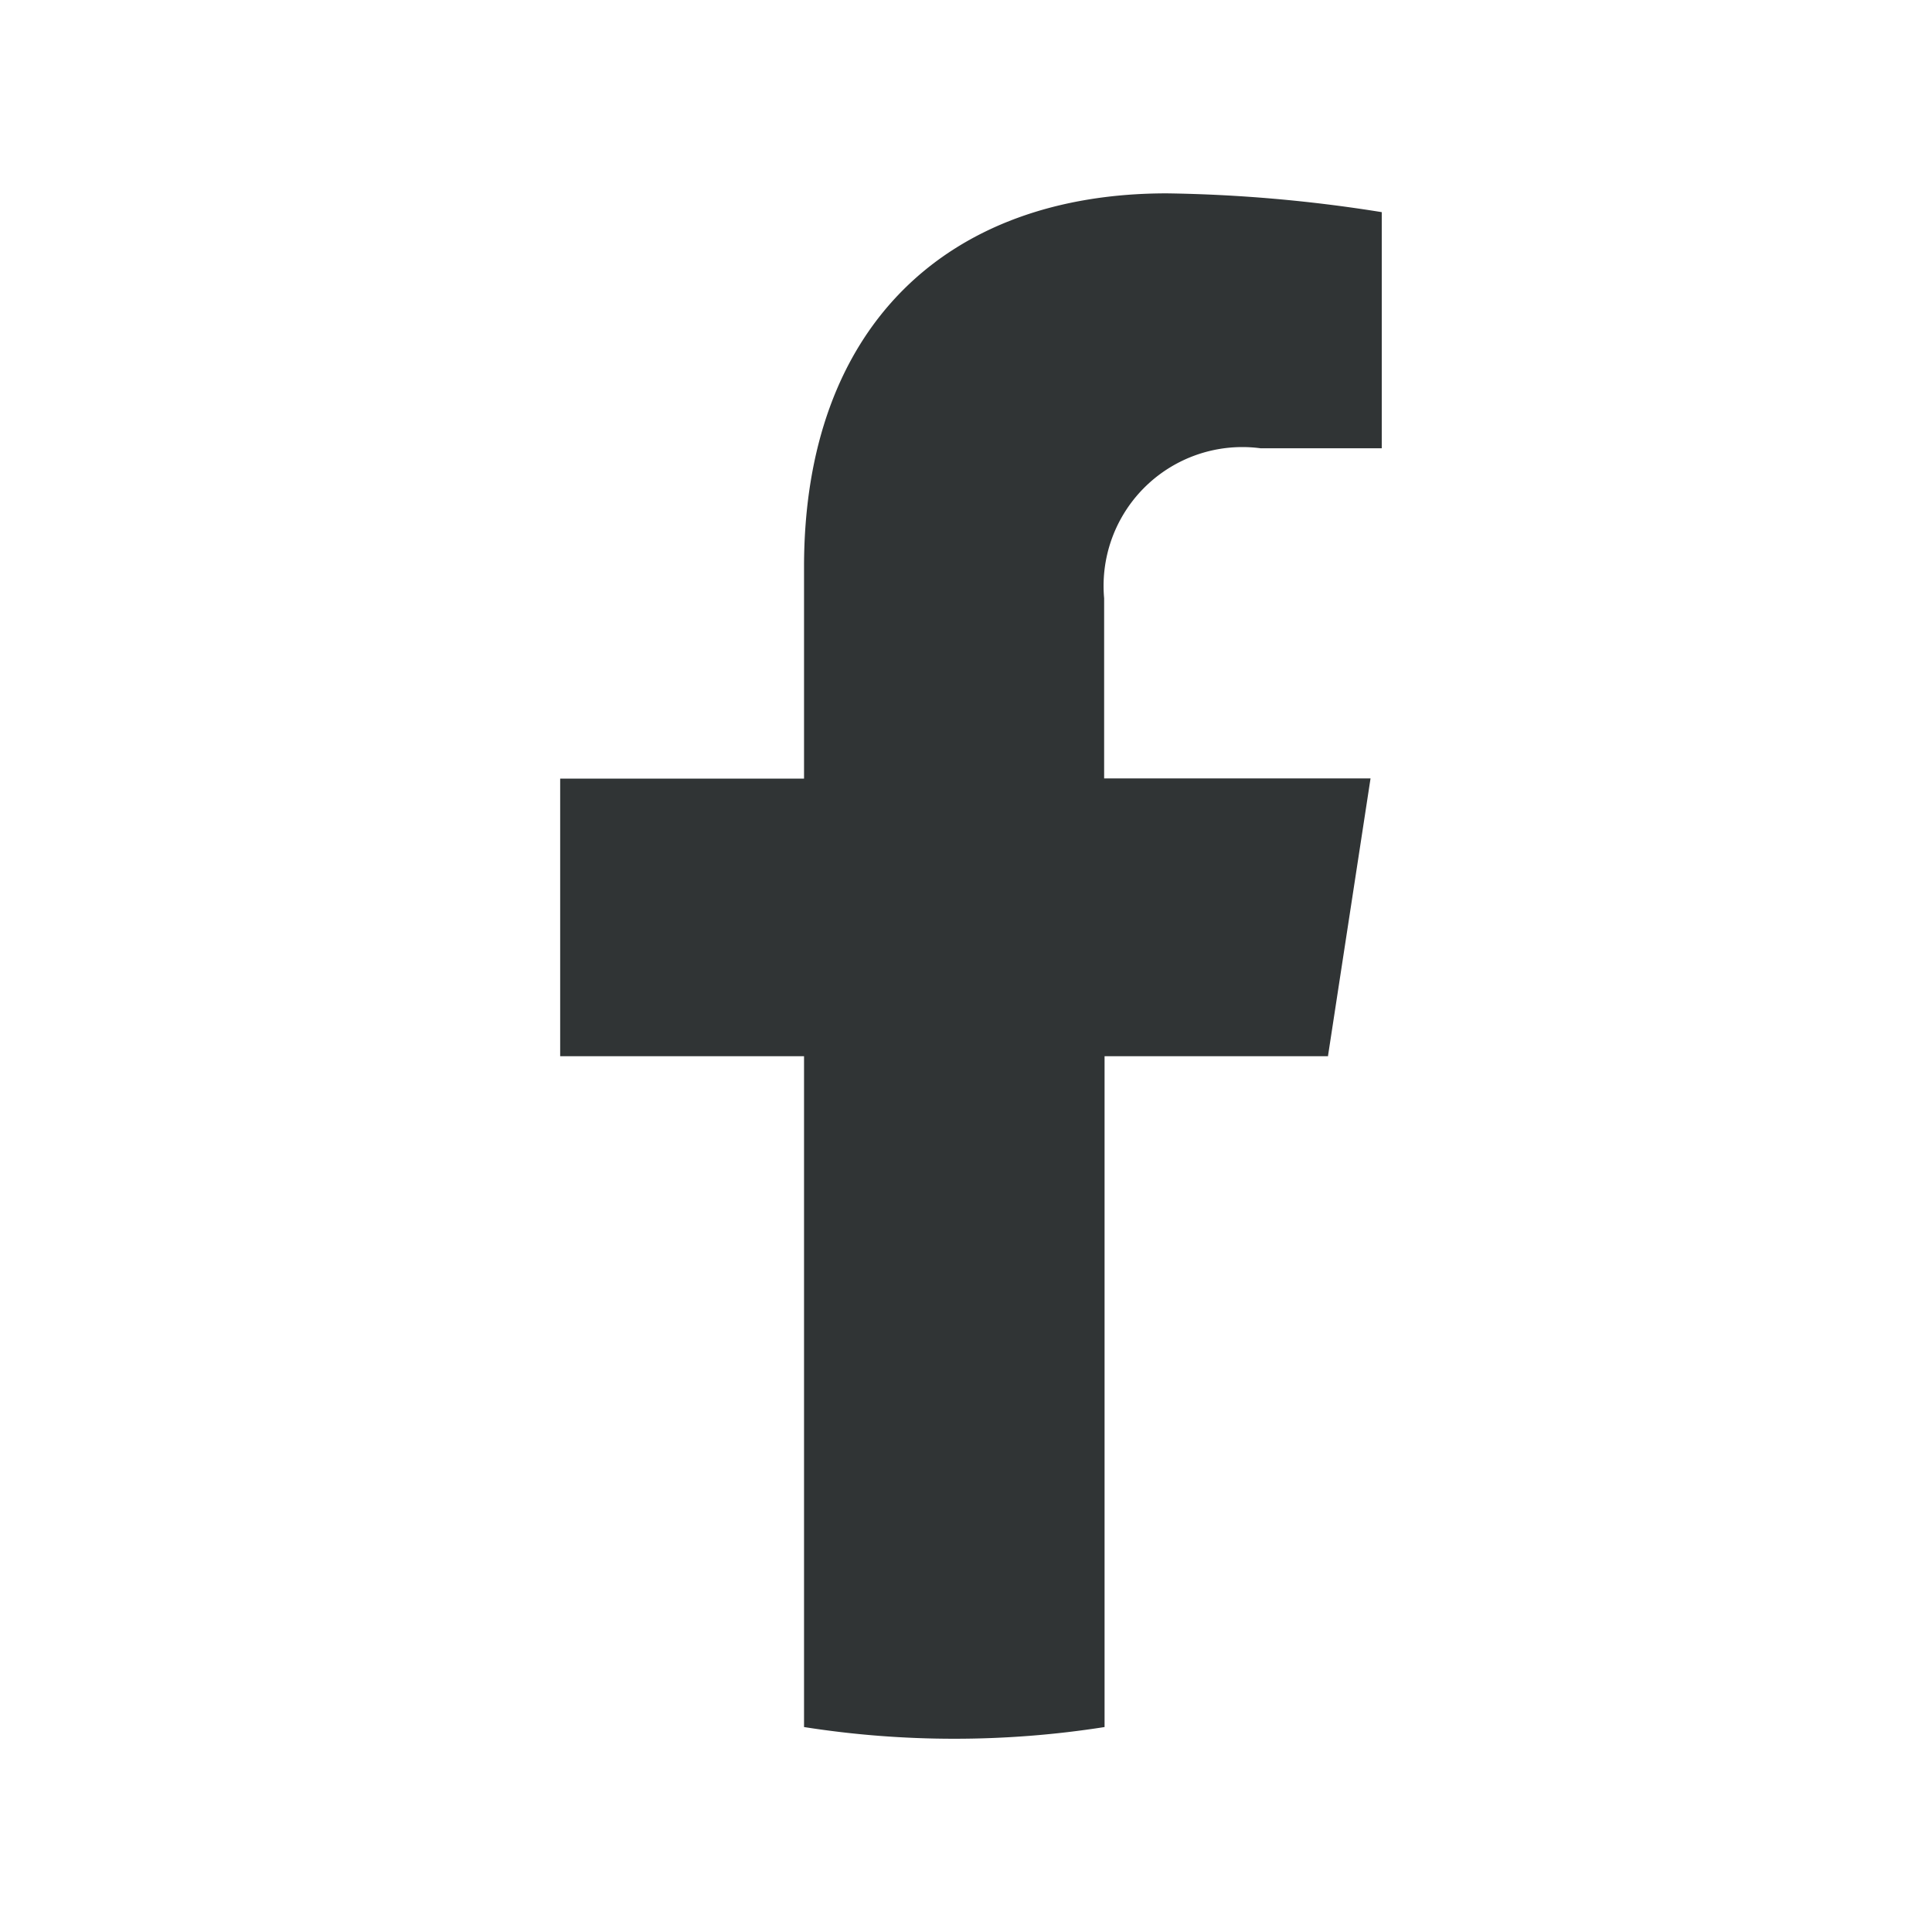 <svg xmlns="http://www.w3.org/2000/svg" width="36" height="36" viewBox="0 0 36 36">
    <g id="facebook" transform="translate(0 0)">
        <rect id="Rectangle_28" data-name="Rectangle 28" width="36" height="36" transform="translate(0 0)" fill="none"/>
        <path id="path16" d="M416.971-1082.586l.793-5.173H412.8v-3.357a2.586,2.586,0,0,1,2.916-2.795h2.257v-4.4a27.512,27.512,0,0,0-4.006-.35c-4.088,0-6.759,2.477-6.759,6.962v3.943h-4.544v5.173h4.544v12.5a18.015,18.015,0,0,0,2.8.218,18.015,18.015,0,0,0,2.8-.218v-12.5h4.17" transform="translate(-392.226 1102.264)" fill="#303435"/>
    </g>
</svg>
